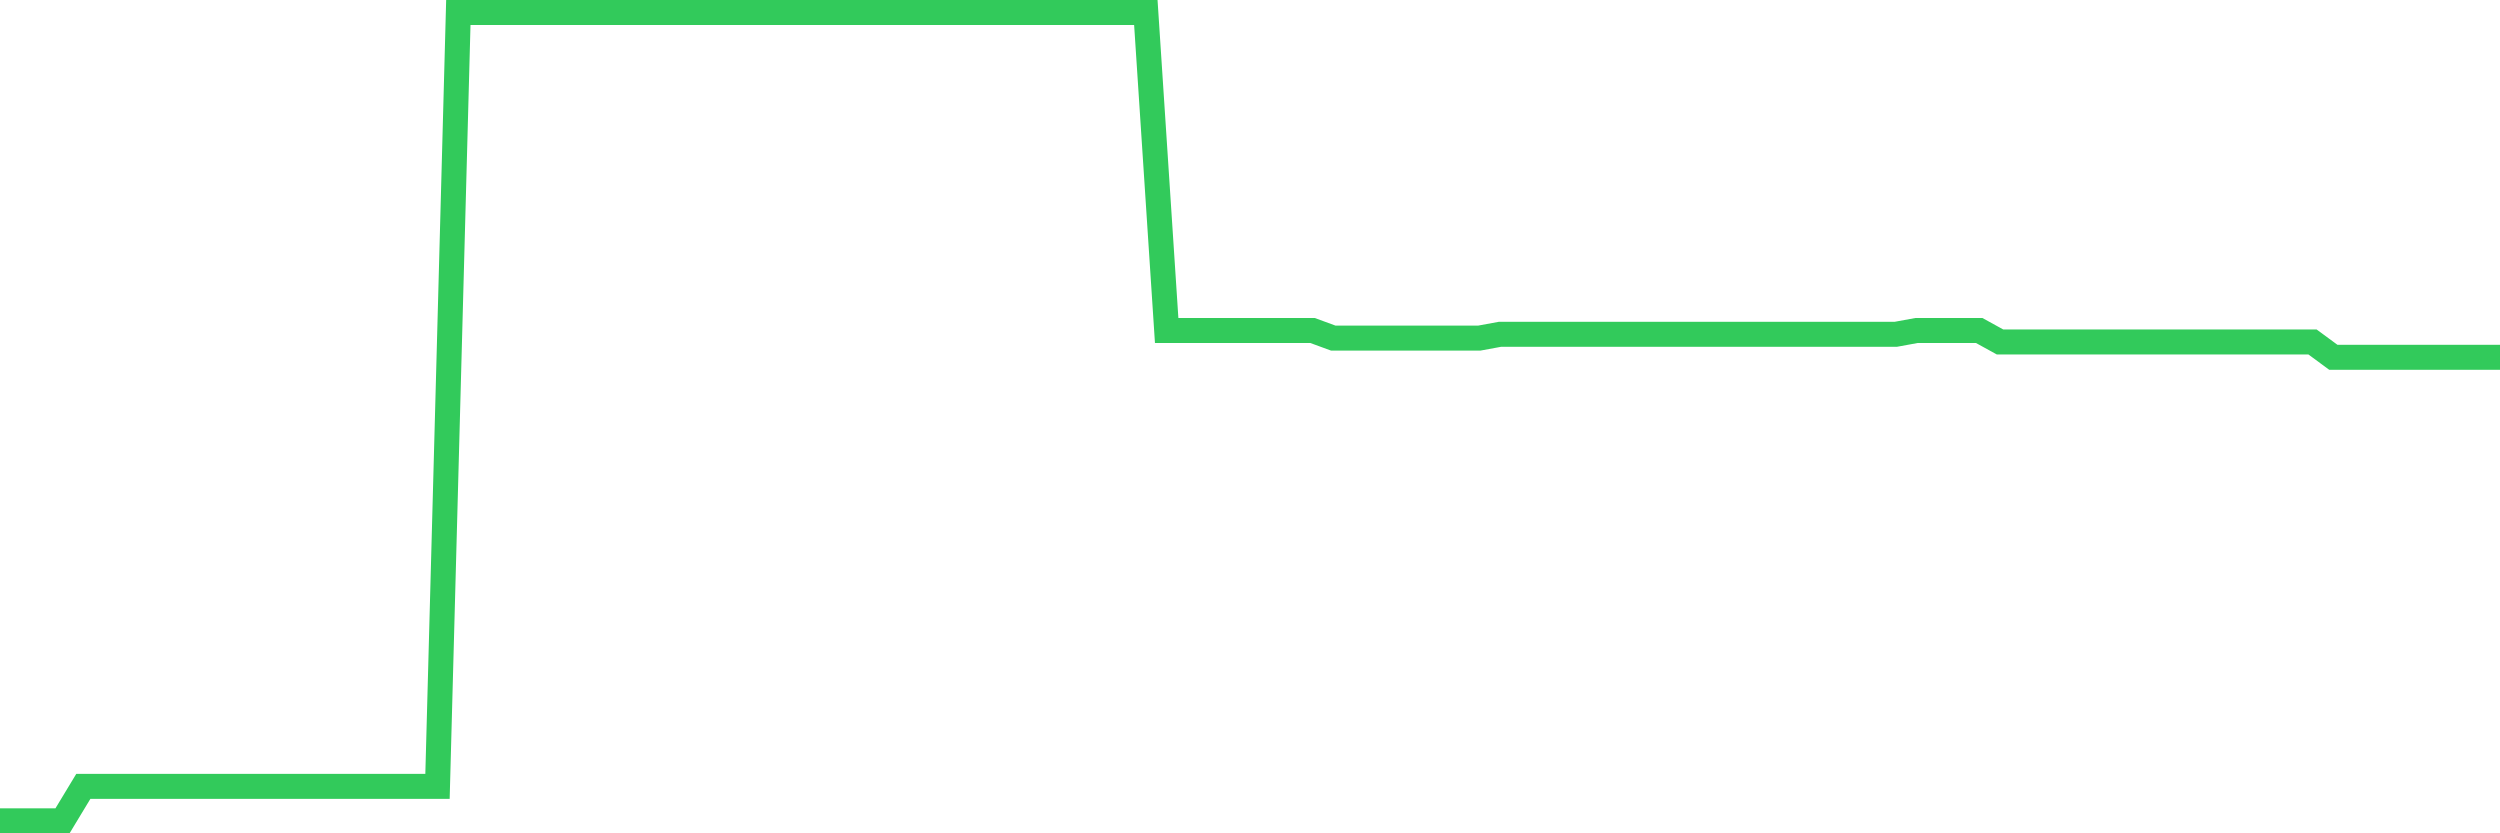 <svg
  xmlns="http://www.w3.org/2000/svg"
  xmlns:xlink="http://www.w3.org/1999/xlink"
  width="120"
  height="40"
  viewBox="0 0 120 40"
  preserveAspectRatio="none"
>
  <polyline
    points="0,39.4 1,39.4 2,39.4 3,39.4 4,37.745 5,37.745 6,37.745 7,37.745 8,37.745 9,37.745 10,37.745 11,37.745 12,37.745 13,37.745 14,37.745 15,37.745 16,37.745 17,37.745 18,37.745 19,37.745 20,37.745 21,37.745 22,0.6 23,0.6 24,0.6 25,0.6 26,0.6 27,0.6 28,0.6 29,0.6 30,0.6 31,0.6 32,0.6 33,0.6 34,0.6 35,0.6 36,0.6 37,0.6 38,0.6 39,0.6 40,0.6 41,0.6 42,0.6 43,0.6 44,0.6 45,0.6 46,0.6 47,0.6 48,0.6 49,0.6 50,0.6 51,0.6 52,0.6 53,0.6 54,0.6 55,0.6 56,15.863 57,15.863 58,15.863 59,15.863 60,15.863 61,15.863 62,15.863 63,15.863 64,16.23 65,16.23 66,16.23 67,16.23 68,16.23 69,16.23 70,16.23 71,16.23 72,16.046 73,16.046 74,16.046 75,16.046 76,16.046 77,16.046 78,16.046 79,16.046 80,16.046 81,16.046 82,16.046 83,16.046 84,16.046 85,16.046 86,16.046 87,16.046 88,16.046 89,16.046 90,16.046 91,16.046 92,15.863 93,15.863 94,15.863 95,15.863 96,16.414 97,16.414 98,16.414 99,16.414 100,16.414 101,16.414 102,16.414 103,16.414 104,16.414 105,16.414 106,16.414 107,16.414 108,16.414 109,16.414 110,16.414 111,16.414 112,17.15 113,17.15 114,17.15 115,17.15 116,17.15 117,17.15 118,17.15 119,17.15 120,17.15"
    fill="none"
    stroke="#32ca5b"
    stroke-width="1.2"
  >
  </polyline>
</svg>